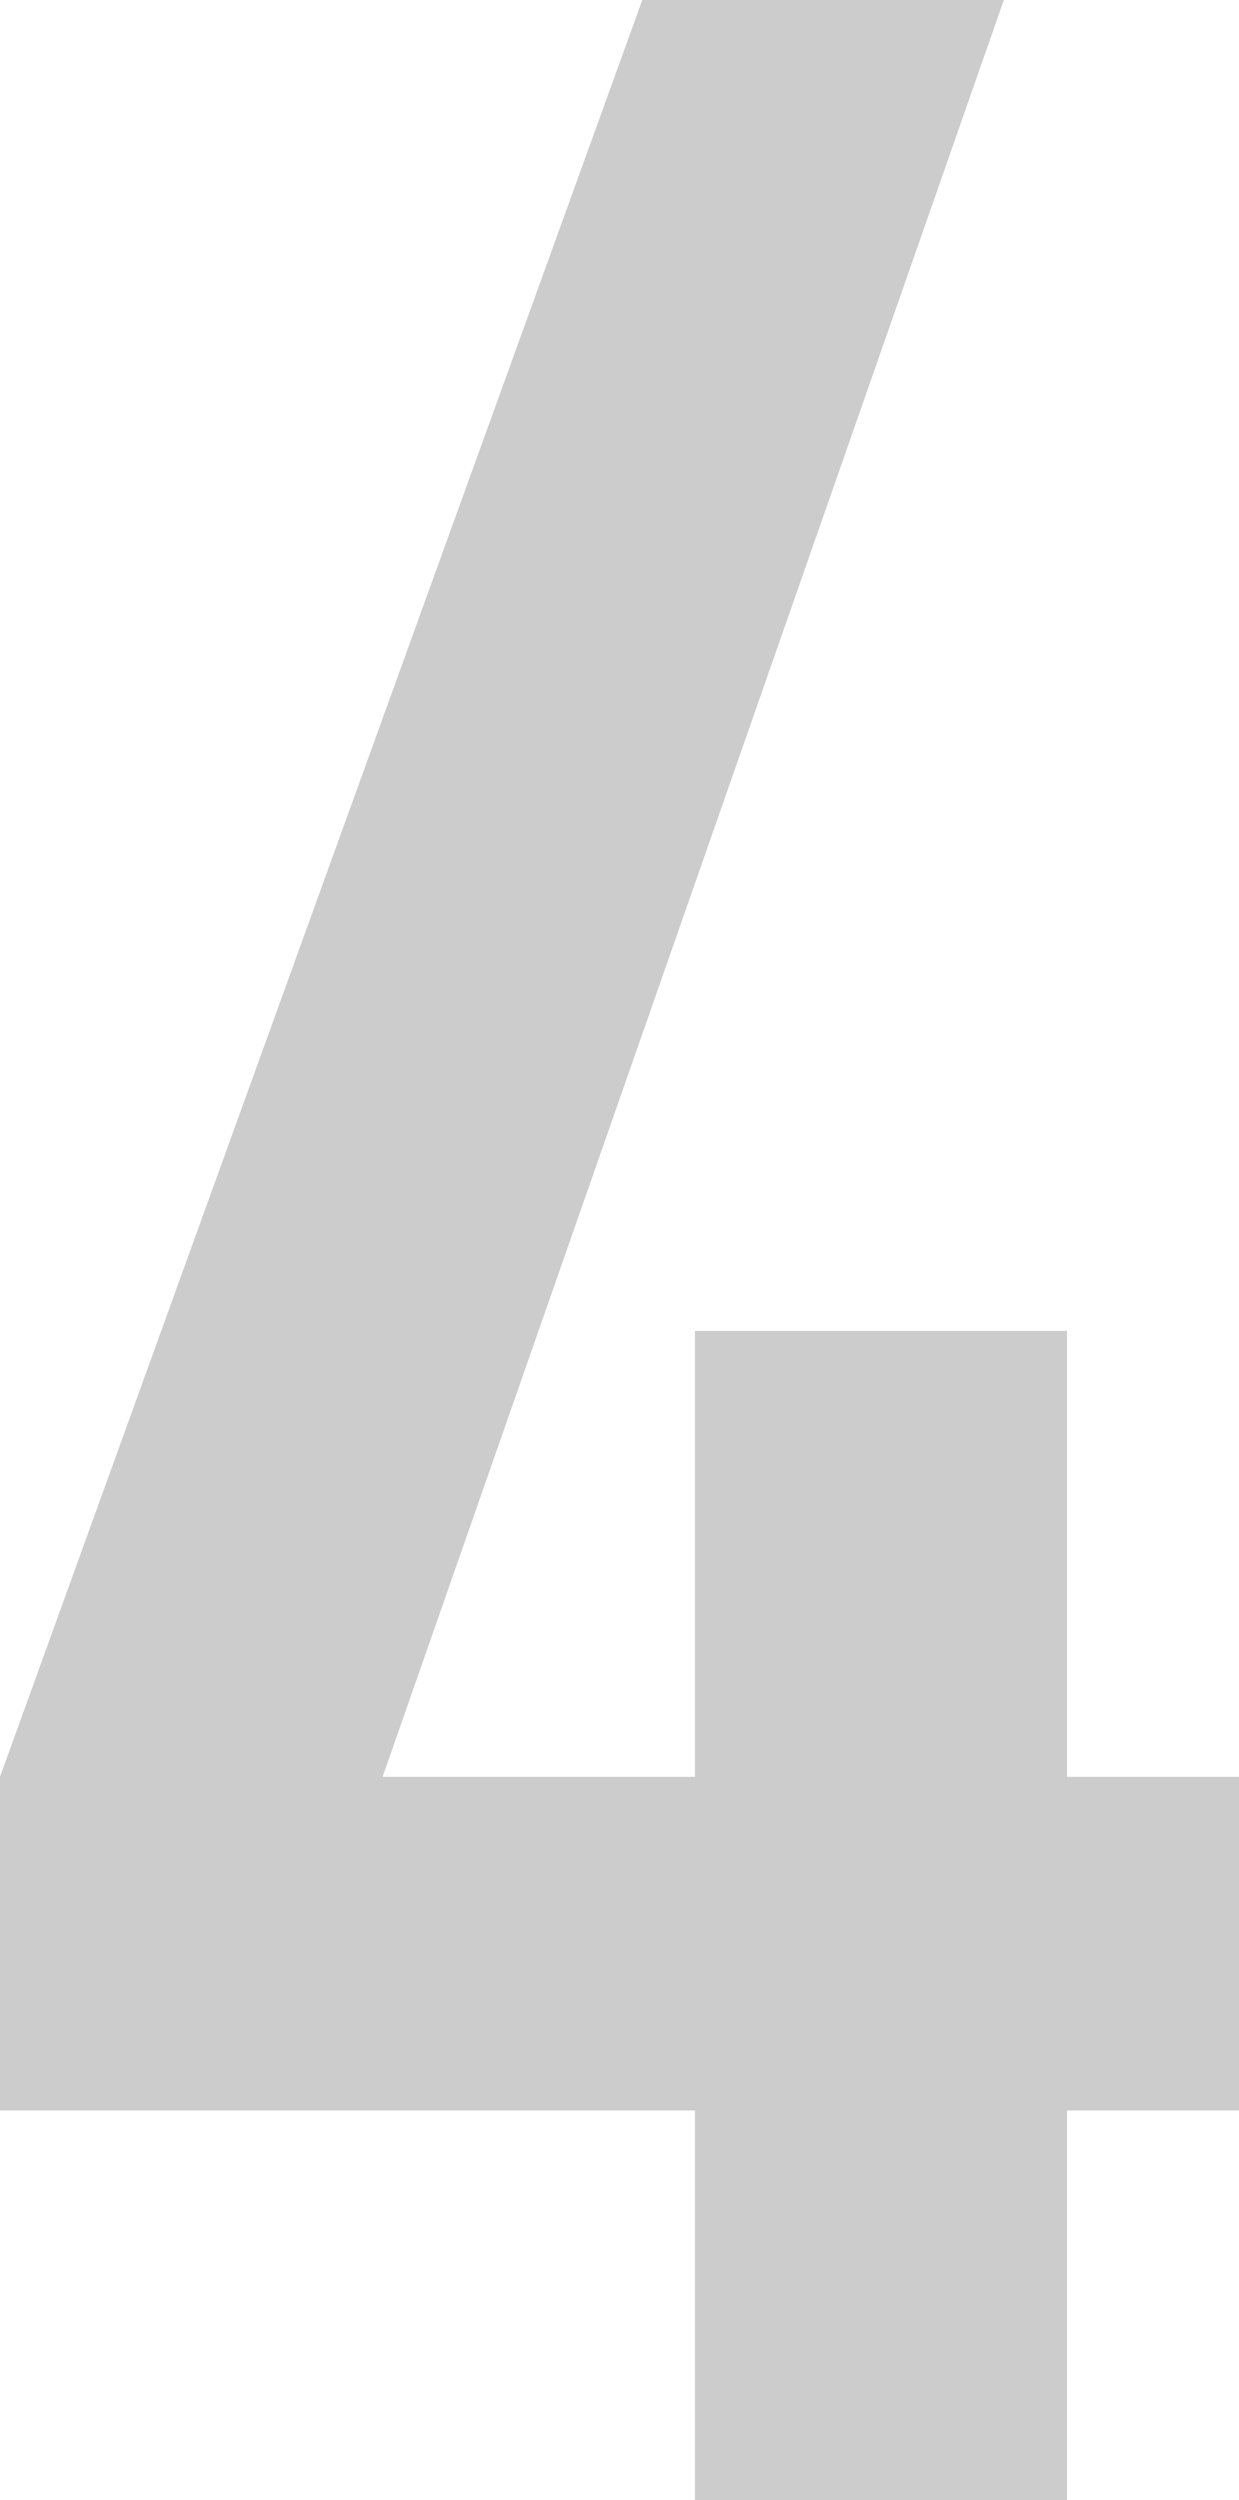 <?xml version="1.0" encoding="UTF-8"?>
<svg id="_レイヤー_2" data-name="レイヤー 2" xmlns="http://www.w3.org/2000/svg" viewBox="0 0 35.3 71.2">
  <defs>
    <style>
      .cls-1 {
        fill: #ccc;
      }
    </style>
  </defs>
  <g id="_レイヤー_1-2" data-name="レイヤー 1">
    <path class="cls-1" d="M30.4,60.1v11.1h-10.6v-11.1H0v-9.5L18.3,0h10.3L10.9,50.6h8.9v-12.7h10.6v12.7h4.9v9.5h-4.9Z"/>
  </g>
</svg>